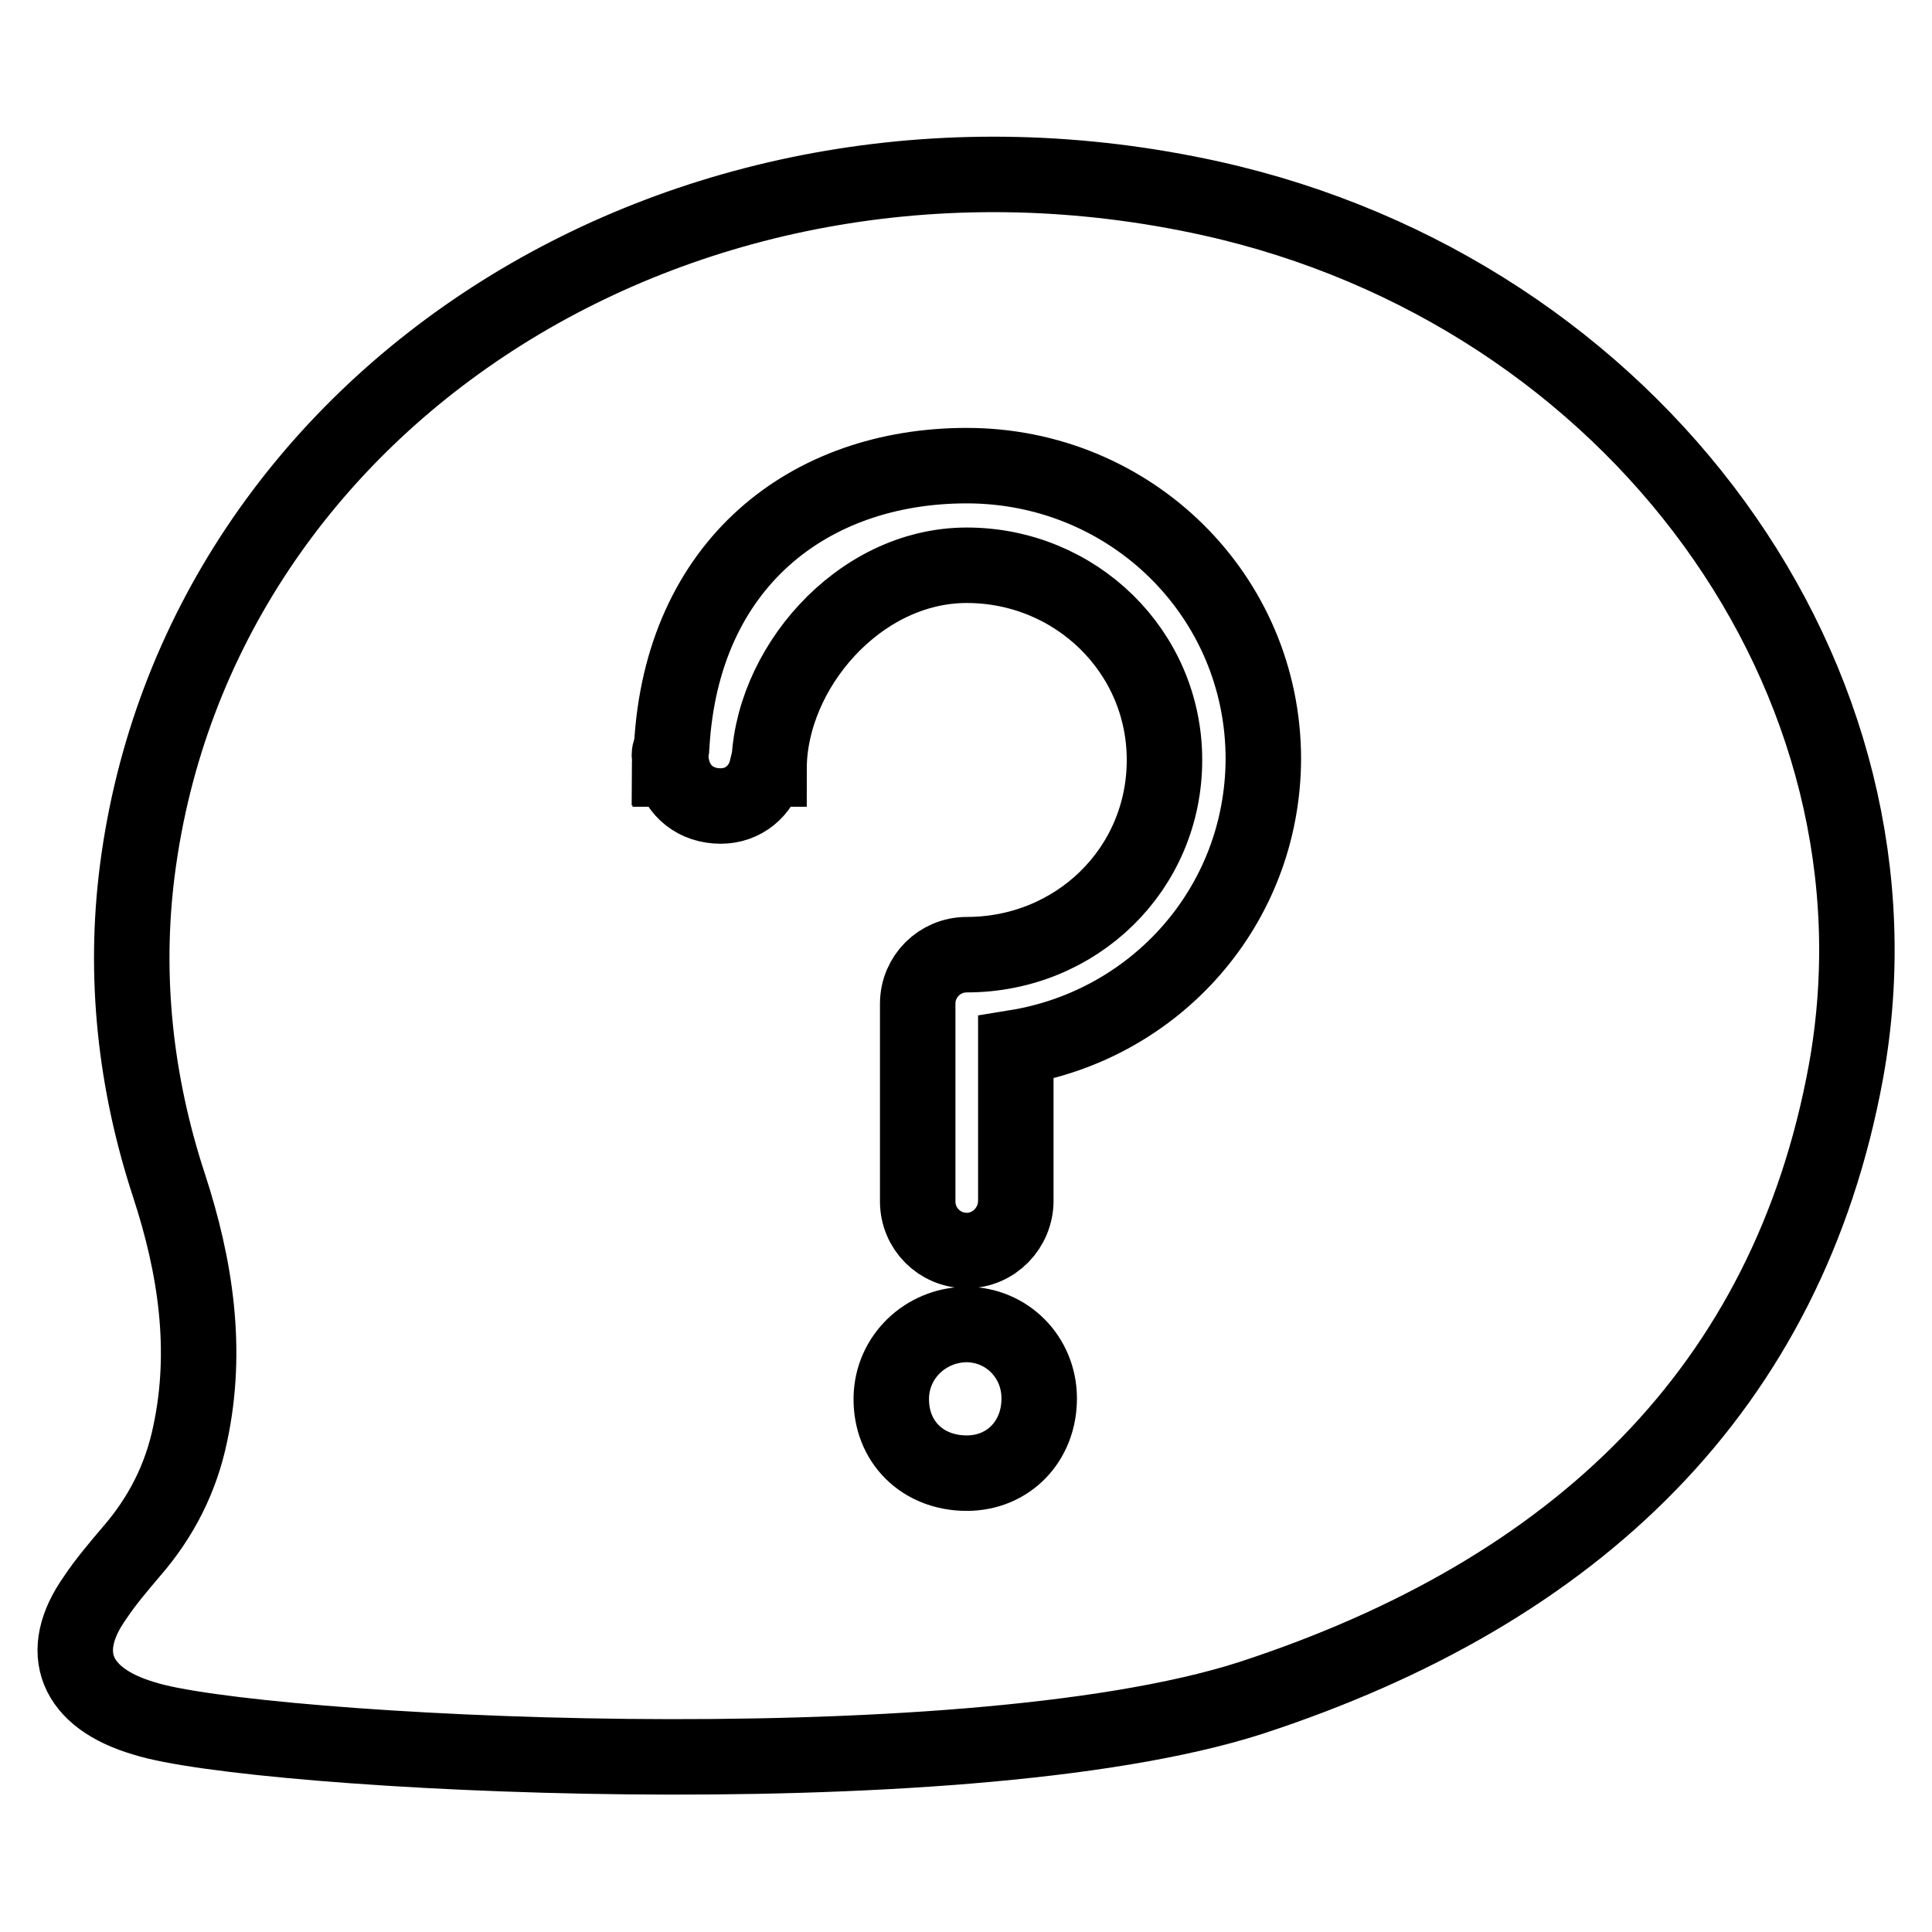 <?xml version="1.0" encoding="utf-8"?>
<!-- Svg Vector Icons : http://www.onlinewebfonts.com/icon -->
<!DOCTYPE svg PUBLIC "-//W3C//DTD SVG 1.1//EN" "http://www.w3.org/Graphics/SVG/1.1/DTD/svg11.dtd">
<svg version="1.1" xmlns="http://www.w3.org/2000/svg" xmlns:xlink="http://www.w3.org/1999/xlink" x="0px" y="0px" viewBox="0 0 256 256" enable-background="new 0 0 256 256" xml:space="preserve">
<g><g><path stroke-width="10" fill-opacity="0" stroke="#000000"  d="M160.5,26.3C91.4,11,26.3,52.4,18.2,115.3c-1.8,14-0.3,28.1,4.2,41.8c3.5,10.7,5.2,21.7,2.8,32.9c-1.2,5.8-3.8,11-7.8,15.6c-1.7,2-3.4,4-4.8,6.1c-5.1,7.2-2.7,13.3,6.5,16c14.3,4.6,107.6,9.8,146.6-2.7c43.2-14.1,71.2-41,78.9-83C254,90.1,216.7,38.8,160.5,26.3z M128.1,195.2c-5.9,0-10.1-4.2-10-10c0.1-5.4,4.5-9.6,9.9-9.7c5.4,0,9.7,4.3,9.7,9.8C137.7,191,133.6,195.2,128.1,195.2z M134.6,138.8v20.3c0,3.6-2.9,6.6-6.5,6.6c-3.6,0-6.5-2.9-6.5-6.5v-26.2c0-3.6,2.9-6.5,6.5-6.5c14.5,0,26.2-11.3,26.2-25.8c0-14.4-11.8-25.8-26.2-25.8c-14.4,0-26.2,13.9-26.2,27h-0.3c-0.7,2.9-3.1,4.9-6.1,4.9c-3.3,0-5.7-2-6.4-4.9h-0.3c0-0.4,0.1-0.8,0.1-1.2c0-0.2-0.1-0.4-0.1-0.6c0-0.4,0.2-0.7,0.2-1.1c1.3-24.3,18.2-37.3,39.1-37.3c21.7,0,39.3,17.2,39.3,38.9C167.3,120.1,153.1,135.8,134.6,138.8z"/><path stroke-width="10" fill-opacity="0" stroke="#000000"  d="M88.7,100c0,0.2,0.1,0.4,0.1,0.6c0-0.6,0.1-1.1,0.2-1.7C88.9,99.3,88.7,99.6,88.7,100z"/><path stroke-width="10" fill-opacity="0" stroke="#000000"  d="M88.7,101.7H89c-0.1-0.5-0.2-0.8-0.2-1.2C88.8,100.9,88.7,101.1,88.7,101.7z"/></g></g>
</svg>